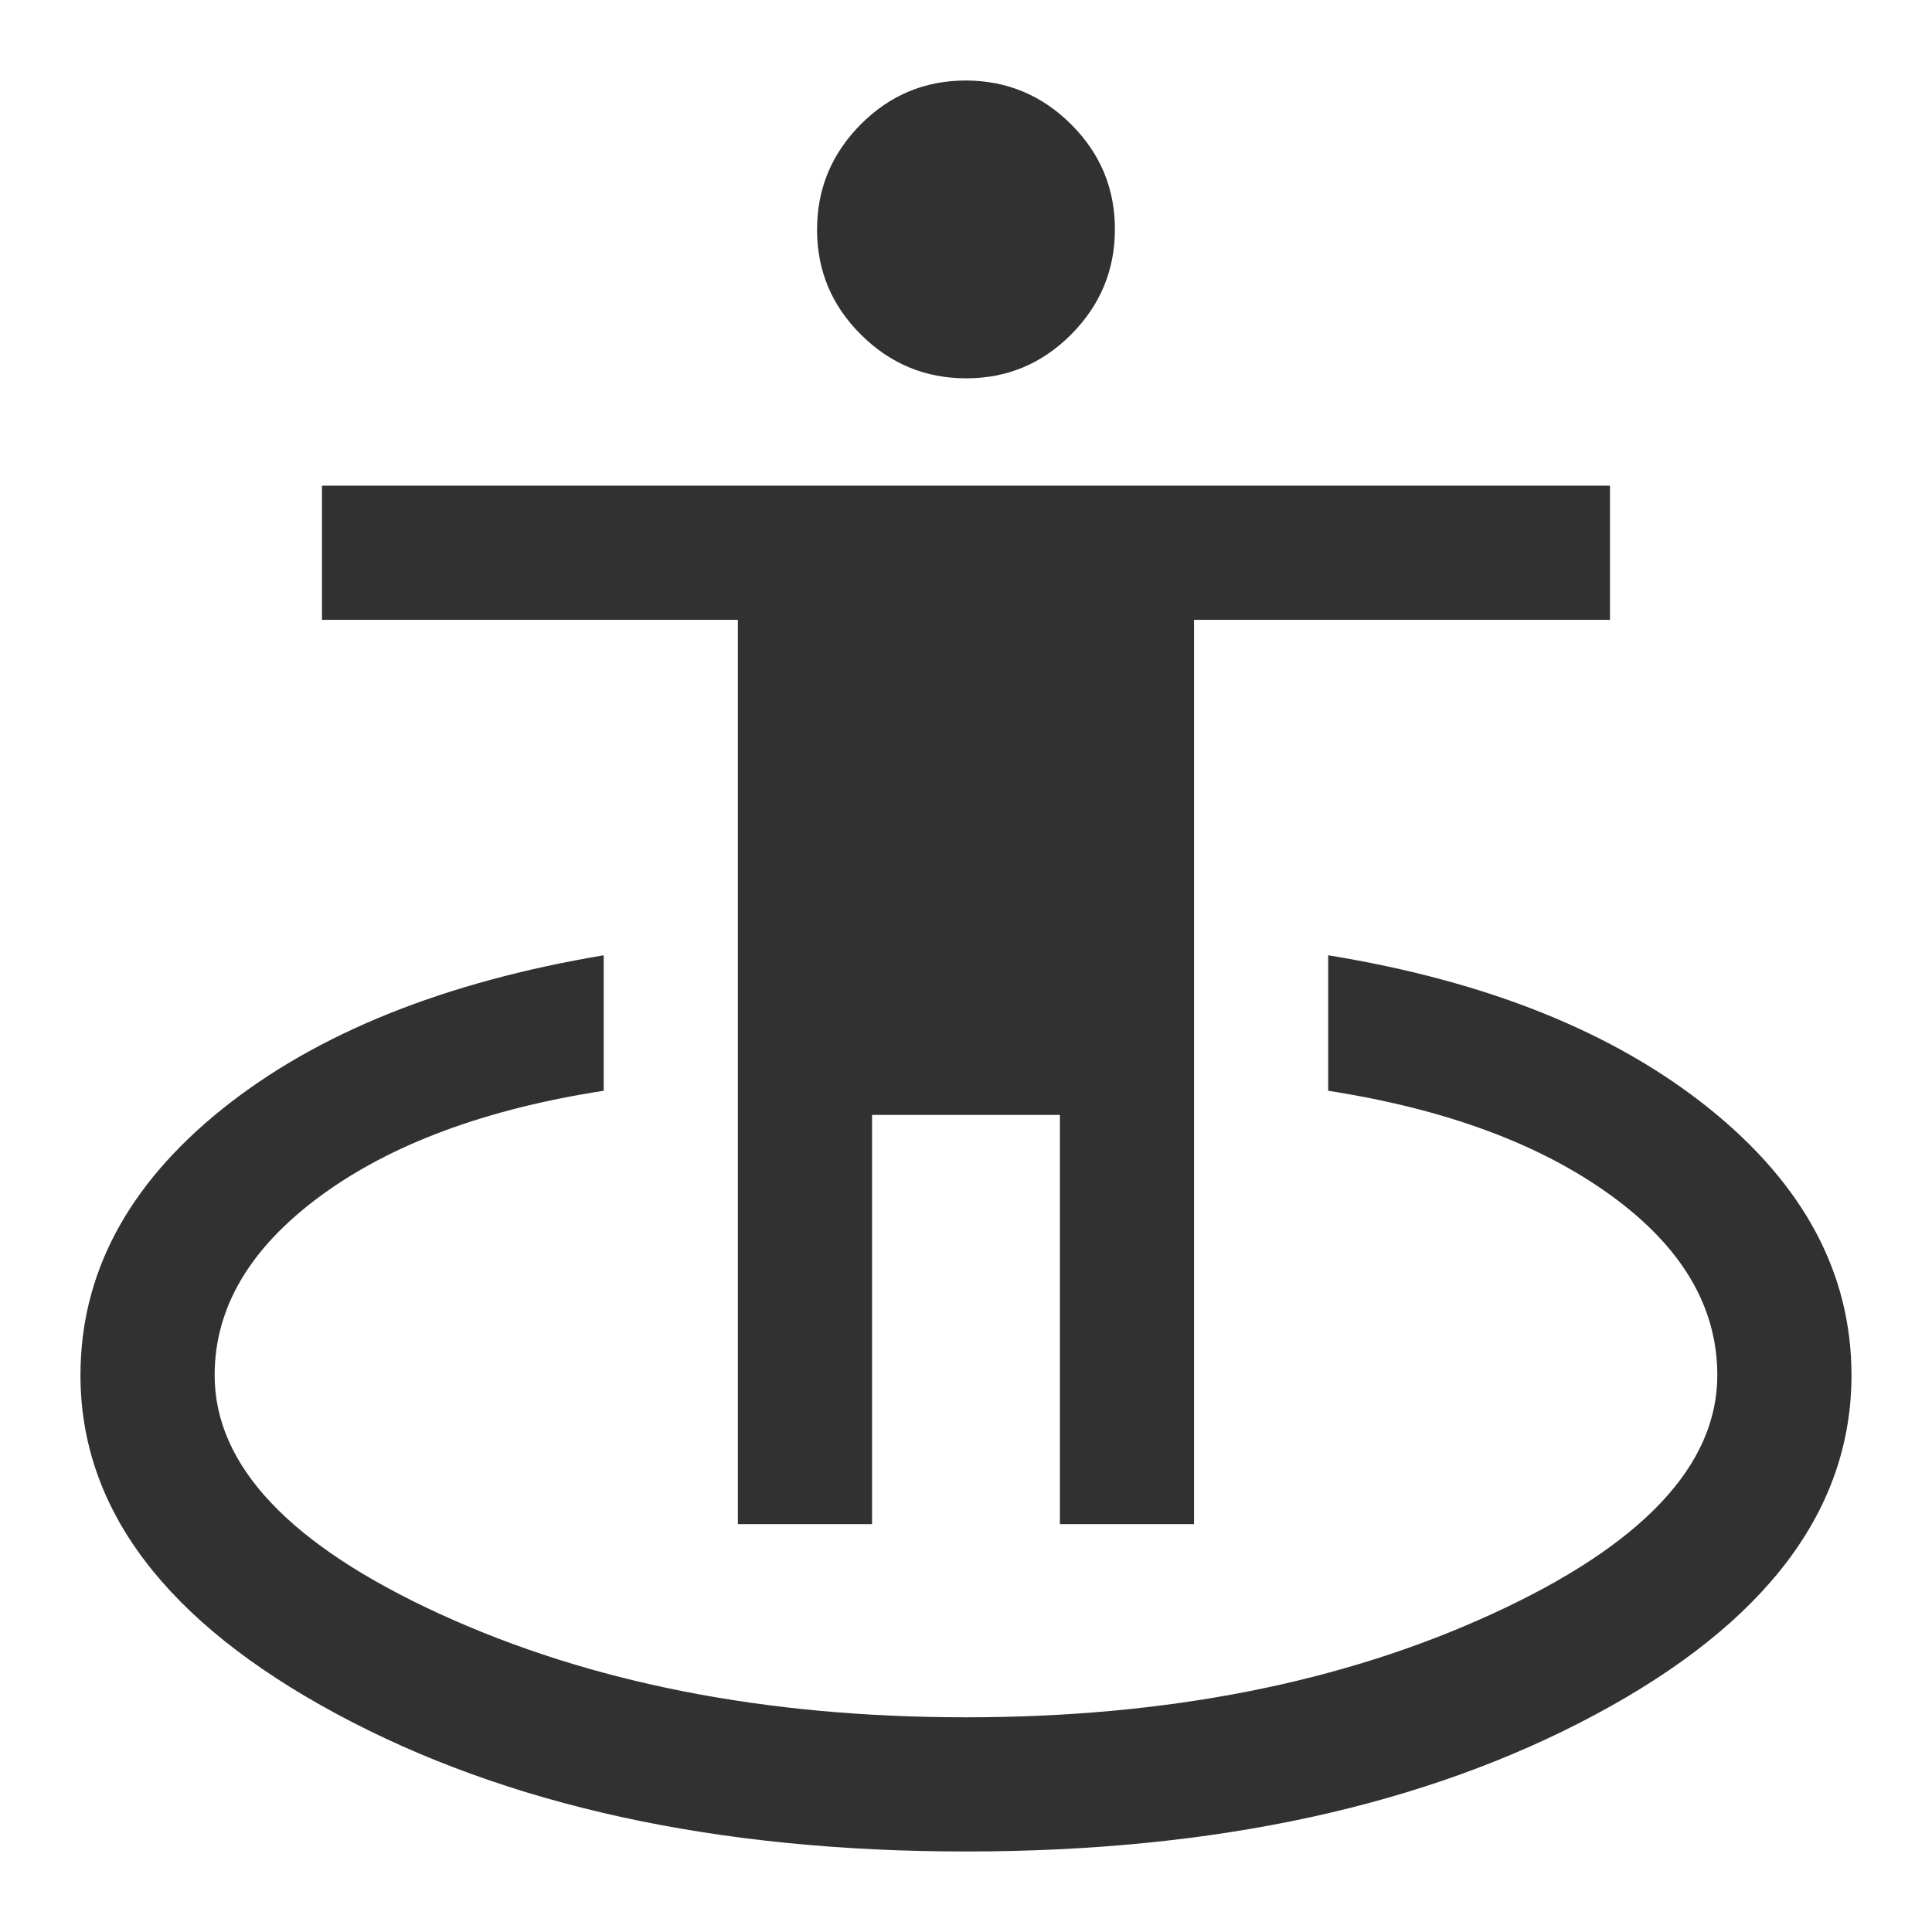 <svg xmlns="http://www.w3.org/2000/svg" width="40" height="40" viewBox="0 0 40 40" fill="none"><mask id="mask0_852_651" style="mask-type:alpha" maskUnits="userSpaceOnUse" x="0" y="0" width="40" height="40"><rect width="40" height="40" fill="#D9D9D9"></rect></mask><g mask="url(#mask0_852_651)"><path d="M19.999 38.333C14.833 38.333 10.486 37.382 6.958 35.479C3.43 33.576 1.666 31.241 1.666 28.472C1.666 26.37 2.643 24.535 4.596 22.965C6.55 21.396 9.185 20.334 12.499 19.778V22.583C10.046 22.963 8.09 23.69 6.631 24.764C5.173 25.838 4.444 27.074 4.444 28.472C4.444 30.343 5.999 31.991 9.111 33.417C12.222 34.843 15.851 35.555 19.999 35.555C24.147 35.555 27.777 34.843 30.888 33.417C33.999 31.991 35.555 30.343 35.555 28.472C35.555 27.055 34.821 25.815 33.353 24.75C31.886 23.685 29.935 22.963 27.499 22.583V19.778C30.796 20.315 33.425 21.373 35.388 22.951C37.351 24.53 38.333 26.37 38.333 28.472C38.333 31.259 36.569 33.6 33.041 35.493C29.513 37.386 25.166 38.333 19.999 38.333ZM15.277 31.555V12.833H6.666V10.055H33.333V12.833H24.721V31.555H21.944V23.083H18.055V31.555H15.277ZM20.005 7.833C19.159 7.833 18.432 7.532 17.826 6.929C17.219 6.326 16.916 5.602 16.916 4.756C16.916 3.909 17.217 3.183 17.82 2.576C18.423 1.97 19.147 1.667 19.994 1.667C20.84 1.667 21.566 1.968 22.173 2.571C22.779 3.174 23.083 3.898 23.083 4.744C23.083 5.591 22.781 6.317 22.178 6.924C21.576 7.53 20.851 7.833 20.005 7.833Z" fill="#303130"></path></g></svg>